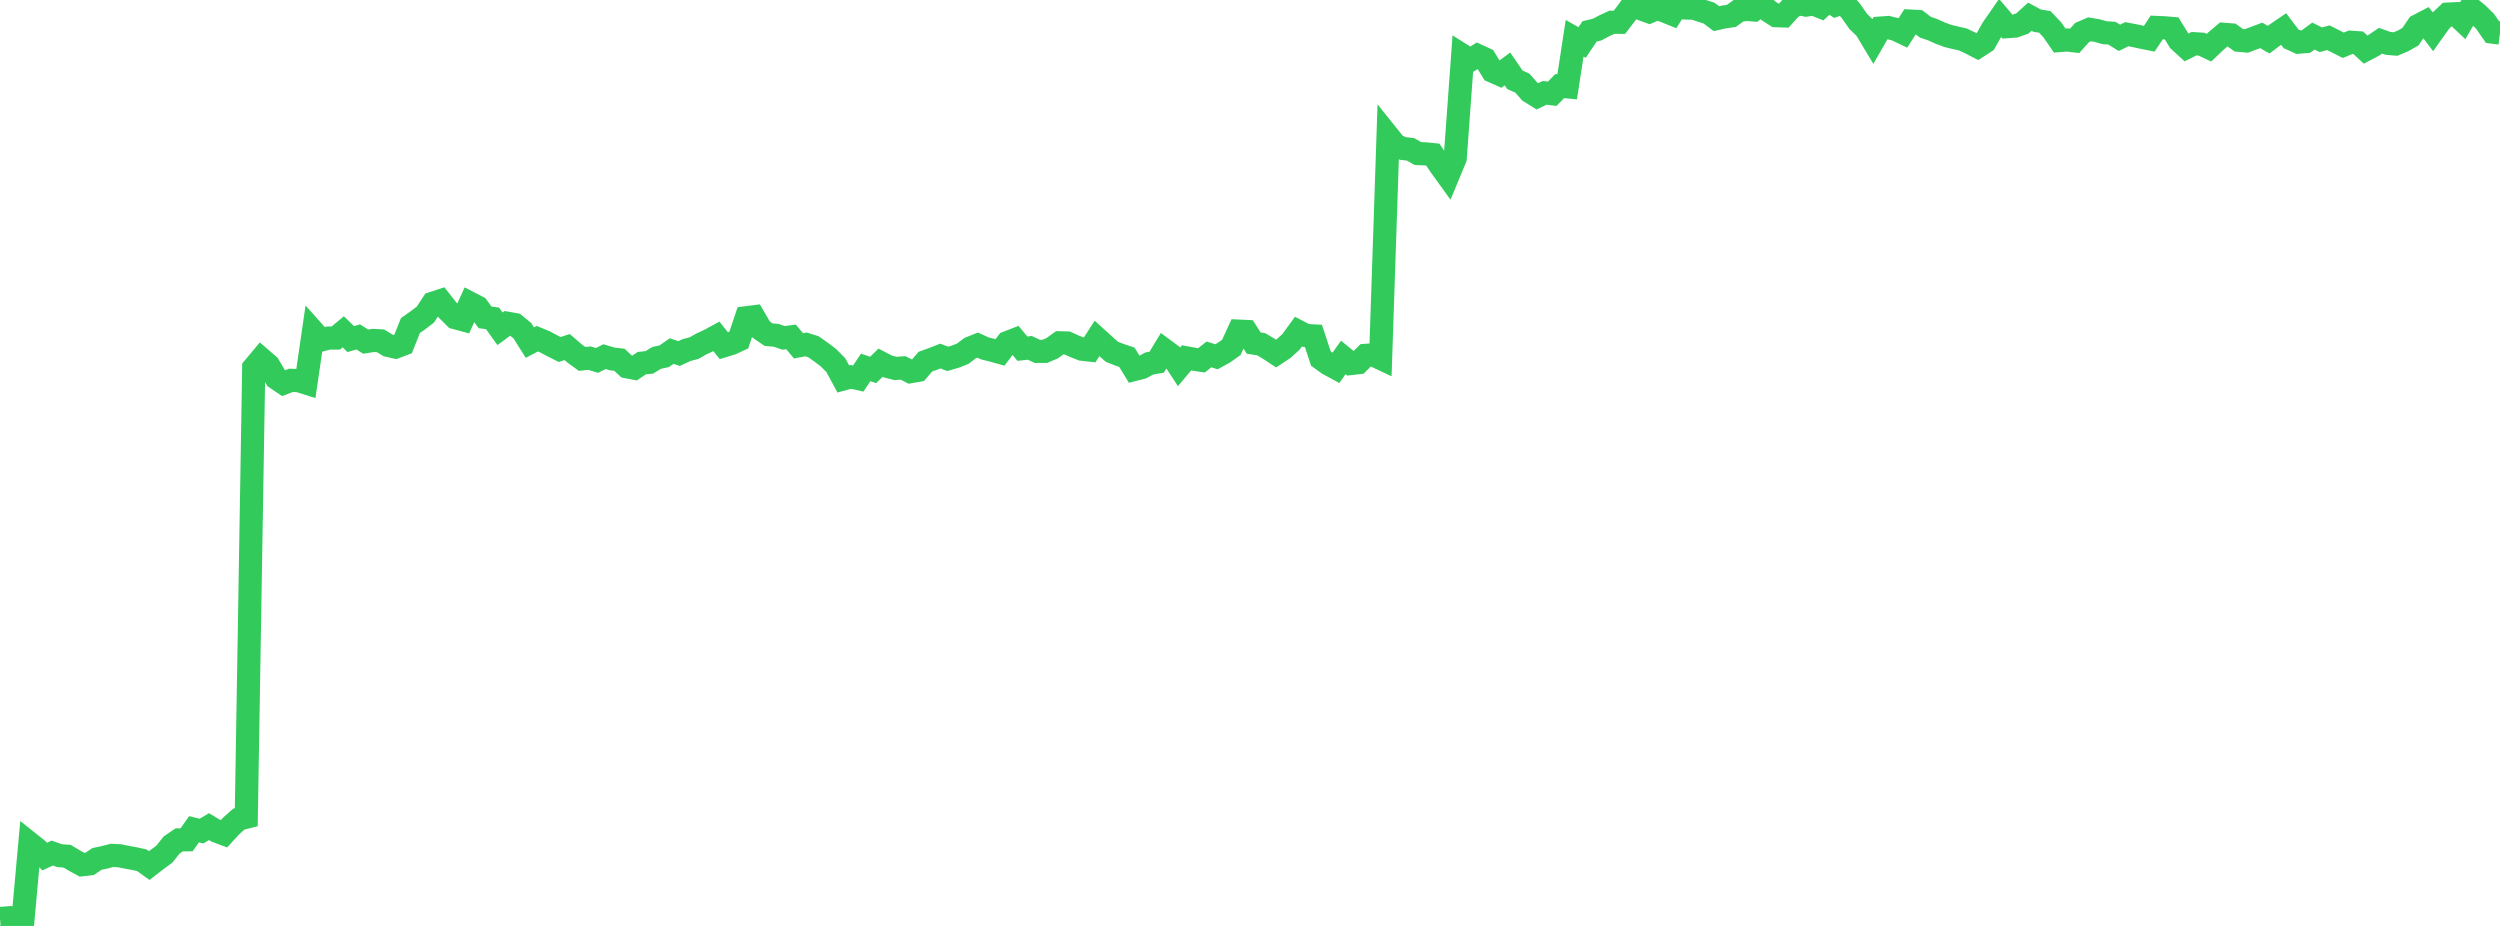 <?xml version="1.0" standalone="no"?>
<!DOCTYPE svg PUBLIC "-//W3C//DTD SVG 1.1//EN" "http://www.w3.org/Graphics/SVG/1.1/DTD/svg11.dtd">

<svg width="135" height="50" viewBox="0 0 135 50" preserveAspectRatio="none" 
  xmlns="http://www.w3.org/2000/svg"
  xmlns:xlink="http://www.w3.org/1999/xlink">


<polyline points="0.0, 49.599 0.403, 49.566 0.806, 49.963 1.209, 50.0 1.612, 45.547 2.015, 45.869 2.418, 46.254 2.821, 46.065 3.224, 46.208 3.627, 46.236 4.03, 46.478 4.433, 46.696 4.836, 46.651 5.239, 46.381 5.642, 46.296 6.045, 46.191 6.448, 46.21 6.851, 46.291 7.254, 46.364 7.657, 46.454 8.06, 46.74 8.463, 46.427 8.866, 46.133 9.269, 45.63 9.672, 45.355 10.075, 45.35 10.478, 44.78 10.881, 44.879 11.284, 44.639 11.687, 44.878 12.09, 45.029 12.493, 44.592 12.896, 44.232 13.299, 44.129 13.701, 19.859 14.104, 19.378 14.507, 19.727 14.91, 20.416 15.313, 20.69 15.716, 20.537 16.119, 20.554 16.522, 20.681 16.925, 17.912 17.328, 18.364 17.731, 18.256 18.134, 18.253 18.537, 17.918 18.94, 18.311 19.343, 18.194 19.746, 18.448 20.149, 18.383 20.552, 18.406 20.955, 18.652 21.358, 18.742 21.761, 18.589 22.164, 17.578 22.567, 17.296 22.97, 16.989 23.373, 16.375 23.776, 16.243 24.179, 16.755 24.582, 17.154 24.985, 17.263 25.388, 16.376 25.791, 16.585 26.194, 17.138 26.597, 17.191 27.0, 17.755 27.403, 17.456 27.806, 17.528 28.209, 17.86 28.612, 18.502 29.015, 18.289 29.418, 18.456 29.821, 18.67 30.224, 18.874 30.627, 18.741 31.03, 19.088 31.433, 19.381 31.836, 19.34 32.239, 19.463 32.642, 19.26 33.045, 19.38 33.448, 19.428 33.851, 19.805 34.254, 19.882 34.657, 19.609 35.06, 19.569 35.463, 19.324 35.866, 19.238 36.269, 18.958 36.672, 19.091 37.075, 18.904 37.478, 18.797 37.881, 18.57 38.284, 18.385 38.687, 18.166 39.09, 18.671 39.493, 18.548 39.896, 18.362 40.299, 17.158 40.701, 17.107 41.104, 17.797 41.507, 18.071 41.91, 18.108 42.313, 18.246 42.716, 18.192 43.119, 18.676 43.522, 18.599 43.925, 18.724 44.328, 19.008 44.731, 19.311 45.134, 19.718 45.537, 20.463 45.94, 20.352 46.343, 20.443 46.746, 19.842 47.149, 19.977 47.552, 19.586 47.955, 19.795 48.358, 19.896 48.761, 19.867 49.164, 20.07 49.567, 19.999 49.97, 19.53 50.373, 19.385 50.776, 19.227 51.179, 19.379 51.582, 19.26 51.985, 19.104 52.388, 18.797 52.791, 18.636 53.194, 18.817 53.597, 18.916 54.0, 19.03 54.403, 18.498 54.806, 18.342 55.209, 18.829 55.612, 18.784 56.015, 18.975 56.418, 18.974 56.821, 18.802 57.224, 18.51 57.627, 18.521 58.03, 18.703 58.433, 18.86 58.836, 18.904 59.239, 18.276 59.642, 18.643 60.045, 18.999 60.448, 19.156 60.851, 19.291 61.254, 19.951 61.657, 19.848 62.06, 19.629 62.463, 19.558 62.866, 18.891 63.269, 19.189 63.672, 19.806 64.075, 19.325 64.478, 19.398 64.881, 19.458 65.284, 19.138 65.687, 19.266 66.09, 19.045 66.493, 18.758 66.896, 17.881 67.299, 17.9 67.701, 18.526 68.104, 18.588 68.507, 18.828 68.91, 19.094 69.313, 18.827 69.716, 18.459 70.119, 17.907 70.522, 18.117 70.925, 18.138 71.328, 19.362 71.731, 19.652 72.134, 19.87 72.537, 19.303 72.94, 19.631 73.343, 19.586 73.746, 19.189 74.149, 19.16 74.552, 19.35 74.955, 7.342 75.358, 7.845 75.761, 8.019 76.164, 8.063 76.567, 8.292 76.97, 8.308 77.373, 8.349 77.776, 8.955 78.179, 9.512 78.582, 8.541 78.985, 2.993 79.388, 3.247 79.791, 3 80.194, 3.186 80.597, 3.843 81.0, 4.022 81.403, 3.723 81.806, 4.311 82.209, 4.49 82.612, 4.949 83.015, 5.201 83.418, 5.013 83.821, 5.062 84.224, 4.649 84.627, 4.688 85.03, 2.067 85.433, 2.295 85.836, 1.697 86.239, 1.599 86.642, 1.388 87.045, 1.202 87.448, 1.205 87.851, 0.679 88.254, 0.12 88.657, 0.489 89.06, 0.636 89.463, 0.46 89.866, 0.586 90.269, 0.75 90.672, 0.103 91.075, 0.433 91.478, 0.442 91.881, 0.58 92.284, 0.705 92.687, 1.008 93.09, 0.917 93.493, 0.858 93.896, 0.57 94.299, 0.505 94.701, 0.538 95.104, 0.234 95.507, 0.592 95.91, 0.847 96.313, 0.86 96.716, 0.41 97.119, 0.197 97.522, 0.276 97.925, 0.214 98.328, 0.375 98.731, 0.0 99.134, 0.275 99.537, 0.136 99.94, 0.576 100.343, 1.155 100.746, 1.546 101.149, 2.216 101.552, 1.515 101.955, 1.486 102.358, 1.583 102.761, 1.773 103.164, 1.139 103.567, 1.161 103.97, 1.468 104.373, 1.608 104.776, 1.789 105.179, 1.94 105.582, 2.038 105.985, 2.128 106.388, 2.315 106.791, 2.523 107.194, 2.262 107.597, 1.547 108.0, 0.965 108.403, 1.438 108.806, 1.41 109.209, 1.268 109.612, 0.901 110.015, 1.118 110.418, 1.181 110.821, 1.605 111.224, 2.19 111.627, 2.158 112.03, 2.206 112.433, 1.757 112.836, 1.583 113.239, 1.651 113.642, 1.764 114.045, 1.793 114.448, 2.042 114.851, 1.848 115.254, 1.923 115.657, 2.011 116.06, 2.092 116.463, 1.482 116.866, 1.5 117.269, 1.534 117.672, 2.19 118.075, 2.561 118.478, 2.36 118.881, 2.384 119.284, 2.575 119.687, 2.195 120.09, 1.852 120.493, 1.884 120.896, 2.175 121.299, 2.213 121.701, 2.063 122.104, 1.912 122.507, 2.143 122.91, 1.84 123.313, 1.565 123.716, 2.094 124.119, 2.278 124.522, 2.243 124.925, 1.948 125.328, 2.148 125.731, 2.037 126.134, 2.241 126.537, 2.445 126.94, 2.28 127.343, 2.308 127.746, 2.68 128.149, 2.469 128.552, 2.199 128.955, 2.343 129.358, 2.378 129.761, 2.209 130.164, 1.981 130.567, 1.388 130.97, 1.178 131.373, 1.709 131.776, 1.143 132.179, 0.762 132.582, 0.742 132.985, 1.121 133.388, 0.428 133.791, 0.756 134.194, 1.152 134.597, 1.733 135.0, 1.784" fill="none" stroke="#32ca5b" stroke-width="1.25"/>

</svg>